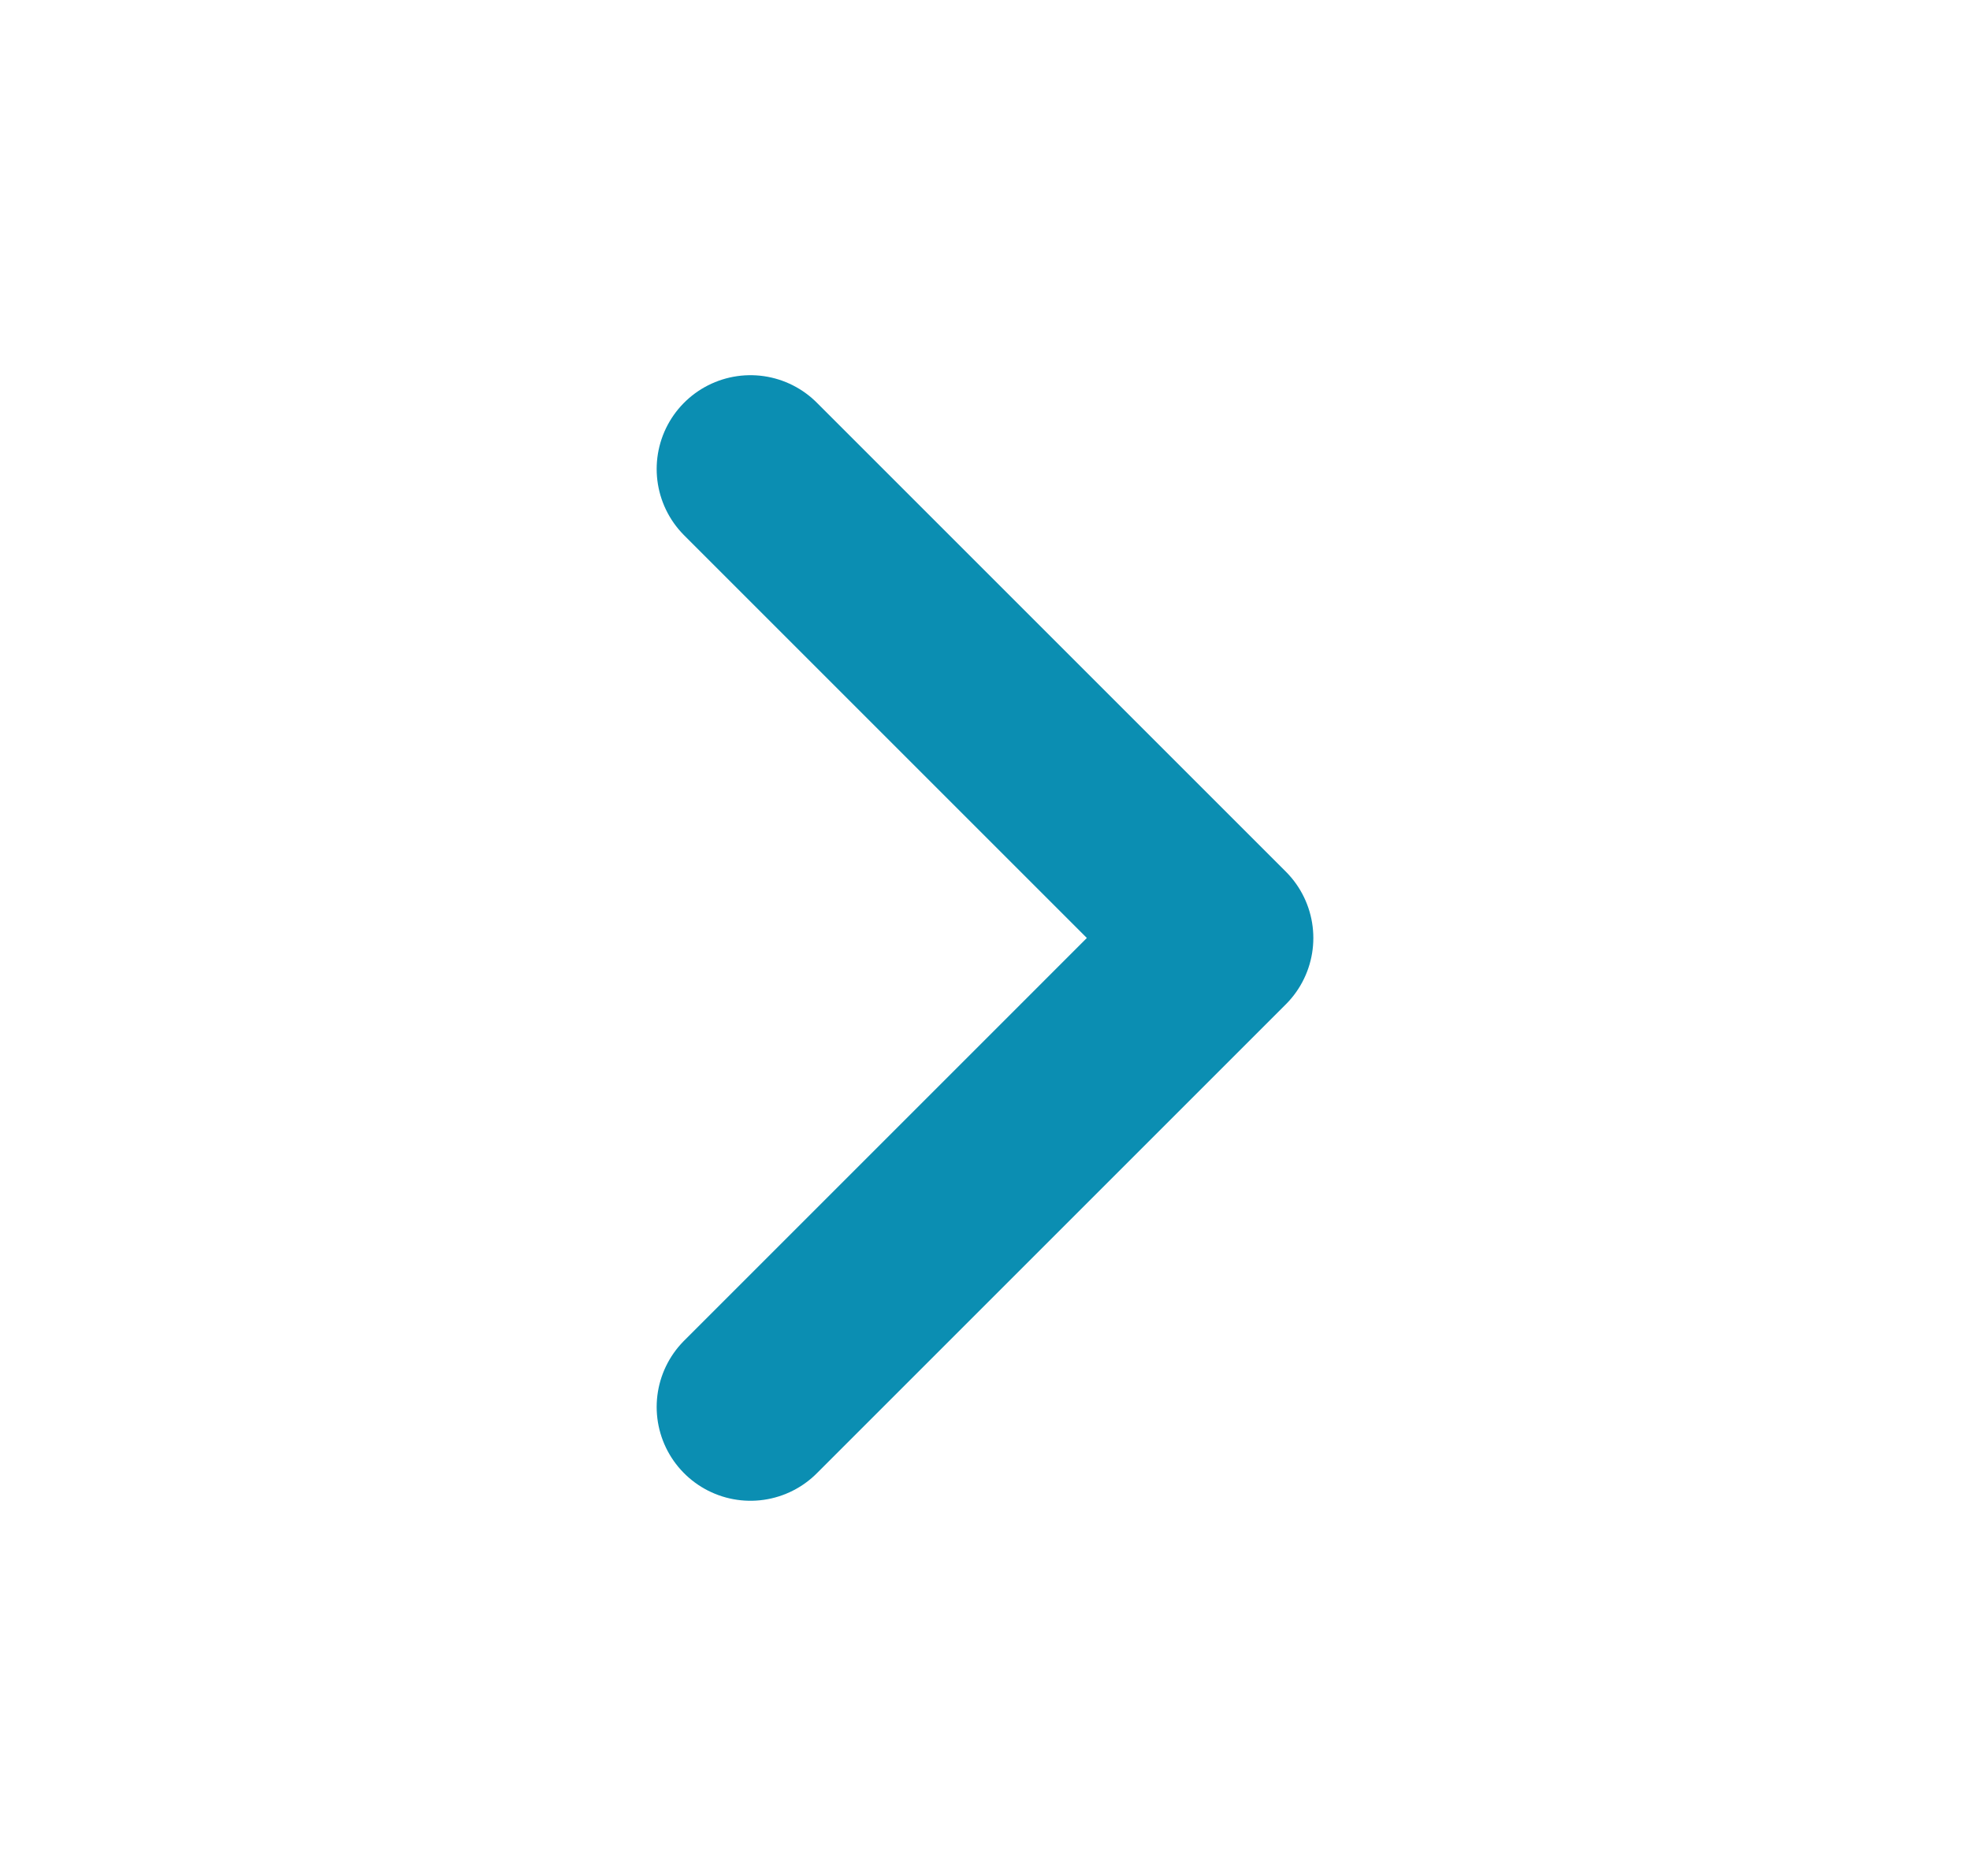 <svg width="21" height="20" viewBox="0 0 21 20" fill="none" xmlns="http://www.w3.org/2000/svg">
<path d="M8 15L13 10L8 5" stroke="#0B8EB2" stroke-width="2" stroke-linecap="round" stroke-linejoin="round"/>
</svg>
